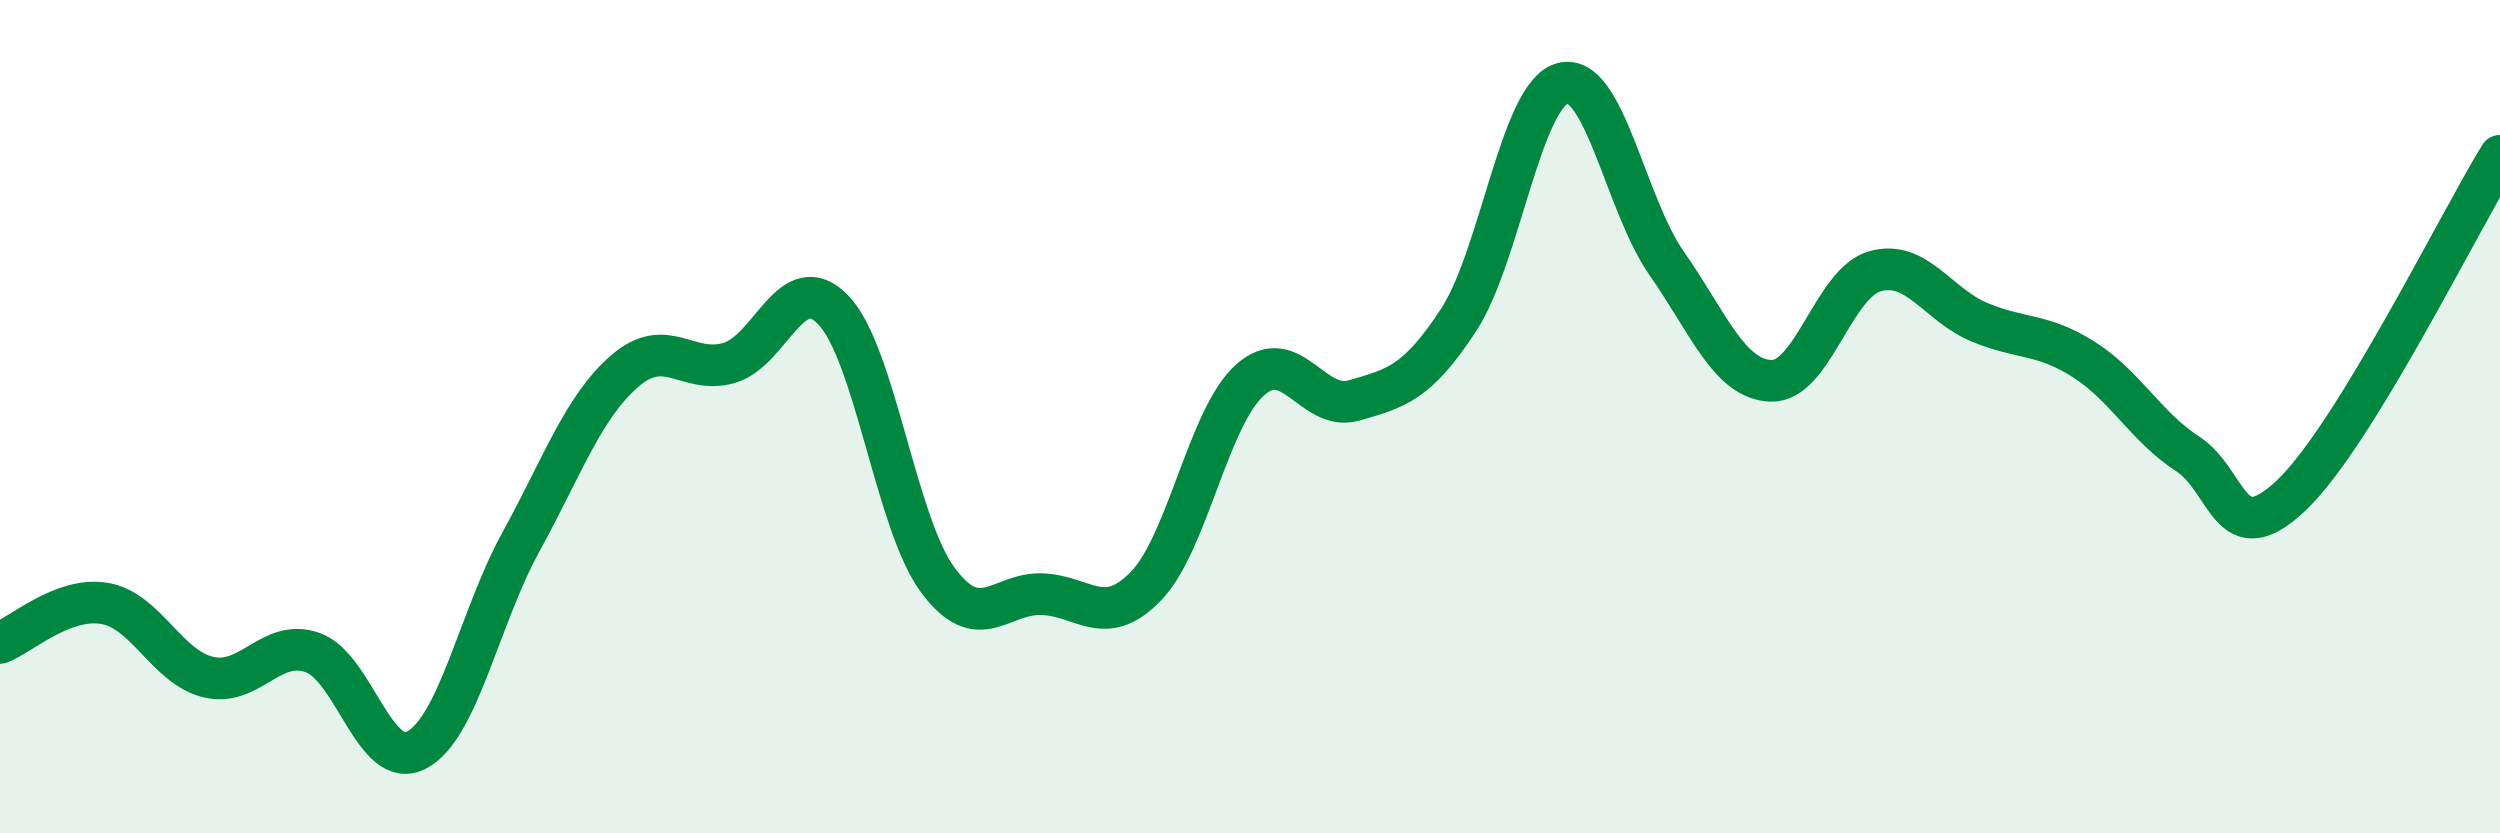 
    <svg width="60" height="20" viewBox="0 0 60 20" xmlns="http://www.w3.org/2000/svg">
      <path
        d="M 0,15.43 C 0.5,15.24 1.5,14.32 2.5,14.48 C 3.5,14.64 4,16.01 5,16.25 C 6,16.49 6.5,15.31 7.5,15.66 C 8.5,16.01 9,18.53 10,18 C 11,17.47 11.5,14.83 12.5,13.01 C 13.5,11.19 14,9.76 15,8.9 C 16,8.04 16.5,9 17.5,8.71 C 18.5,8.42 19,6.4 20,7.44 C 21,8.48 21.5,12.55 22.5,13.91 C 23.5,15.27 24,14.23 25,14.26 C 26,14.29 26.5,15.1 27.5,14.07 C 28.5,13.04 29,10.01 30,9.12 C 31,8.23 31.5,9.9 32.5,9.61 C 33.5,9.32 34,9.21 35,7.69 C 36,6.17 36.5,2.27 37.5,2 C 38.5,1.73 39,4.89 40,6.32 C 41,7.75 41.5,9.1 42.5,9.14 C 43.5,9.18 44,6.79 45,6.51 C 46,6.23 46.5,7.31 47.5,7.73 C 48.5,8.15 49,7.99 50,8.62 C 51,9.25 51.5,10.24 52.5,10.89 C 53.5,11.54 53.5,13.31 55,11.88 C 56.5,10.45 59,5.37 60,3.74L60 20L0 20Z"
        fill="#008740"
        opacity="0.1"
        stroke-linecap="round"
        stroke-linejoin="round"
      />
      <path
        d="M 0,15.43 C 0.5,15.24 1.5,14.32 2.5,14.48 C 3.5,14.64 4,16.01 5,16.25 C 6,16.49 6.5,15.31 7.5,15.66 C 8.5,16.01 9,18.53 10,18 C 11,17.47 11.5,14.83 12.5,13.01 C 13.5,11.19 14,9.76 15,8.9 C 16,8.04 16.5,9 17.5,8.71 C 18.5,8.42 19,6.4 20,7.44 C 21,8.48 21.5,12.55 22.5,13.91 C 23.5,15.27 24,14.23 25,14.26 C 26,14.29 26.5,15.1 27.5,14.07 C 28.5,13.04 29,10.01 30,9.12 C 31,8.23 31.5,9.9 32.5,9.61 C 33.5,9.32 34,9.21 35,7.69 C 36,6.17 36.5,2.27 37.5,2 C 38.5,1.73 39,4.89 40,6.32 C 41,7.75 41.5,9.1 42.5,9.14 C 43.5,9.18 44,6.79 45,6.51 C 46,6.23 46.5,7.31 47.5,7.73 C 48.5,8.15 49,7.99 50,8.62 C 51,9.25 51.5,10.24 52.5,10.89 C 53.5,11.54 53.5,13.31 55,11.88 C 56.5,10.45 59,5.37 60,3.74"
        stroke="#008740"
        stroke-width="1"
        fill="none"
        stroke-linecap="round"
        stroke-linejoin="round"
      />
    </svg>
  